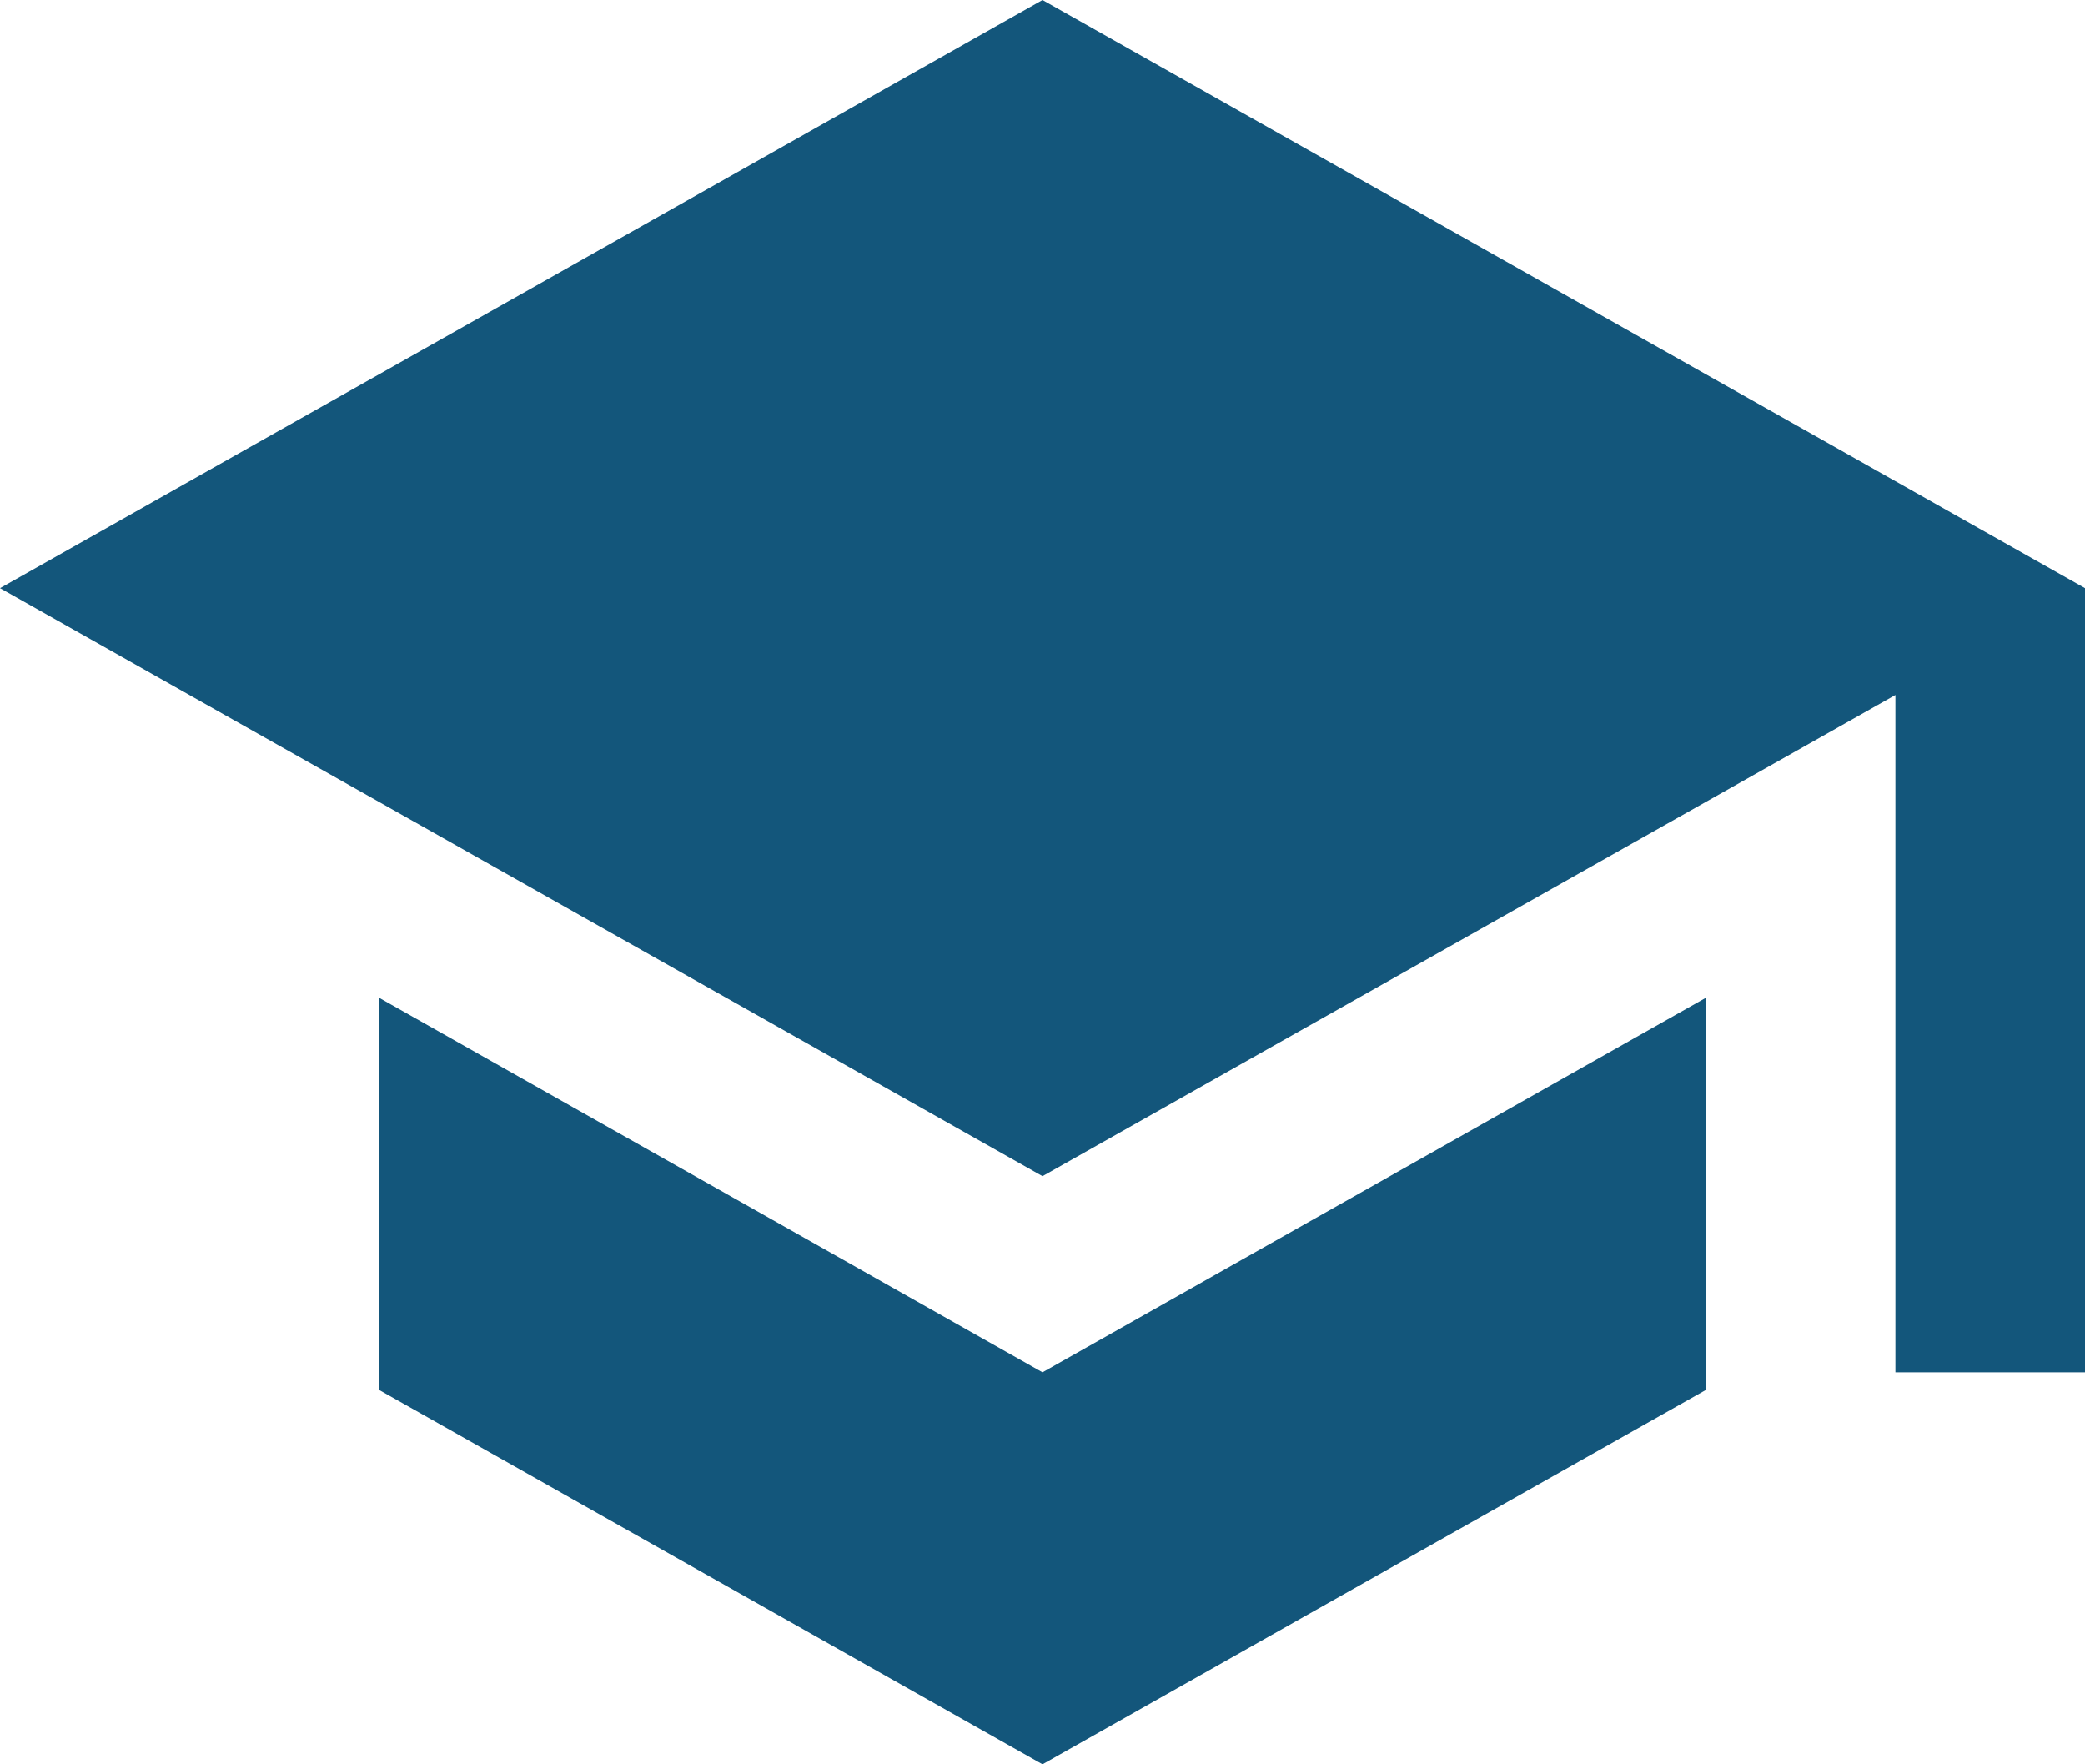 <svg width="13" height="11" viewBox="0 0 13 11" fill="none" xmlns="http://www.w3.org/2000/svg">
<path d="M2.364 6.221V8.666L6.5 11L10.636 8.666V6.221L6.5 8.556L2.364 6.221ZM6.5 0L0 3.667L6.5 7.333L11.818 4.333V8.556H13V3.667L6.5 0Z" fill="#13567B"/>
</svg>
